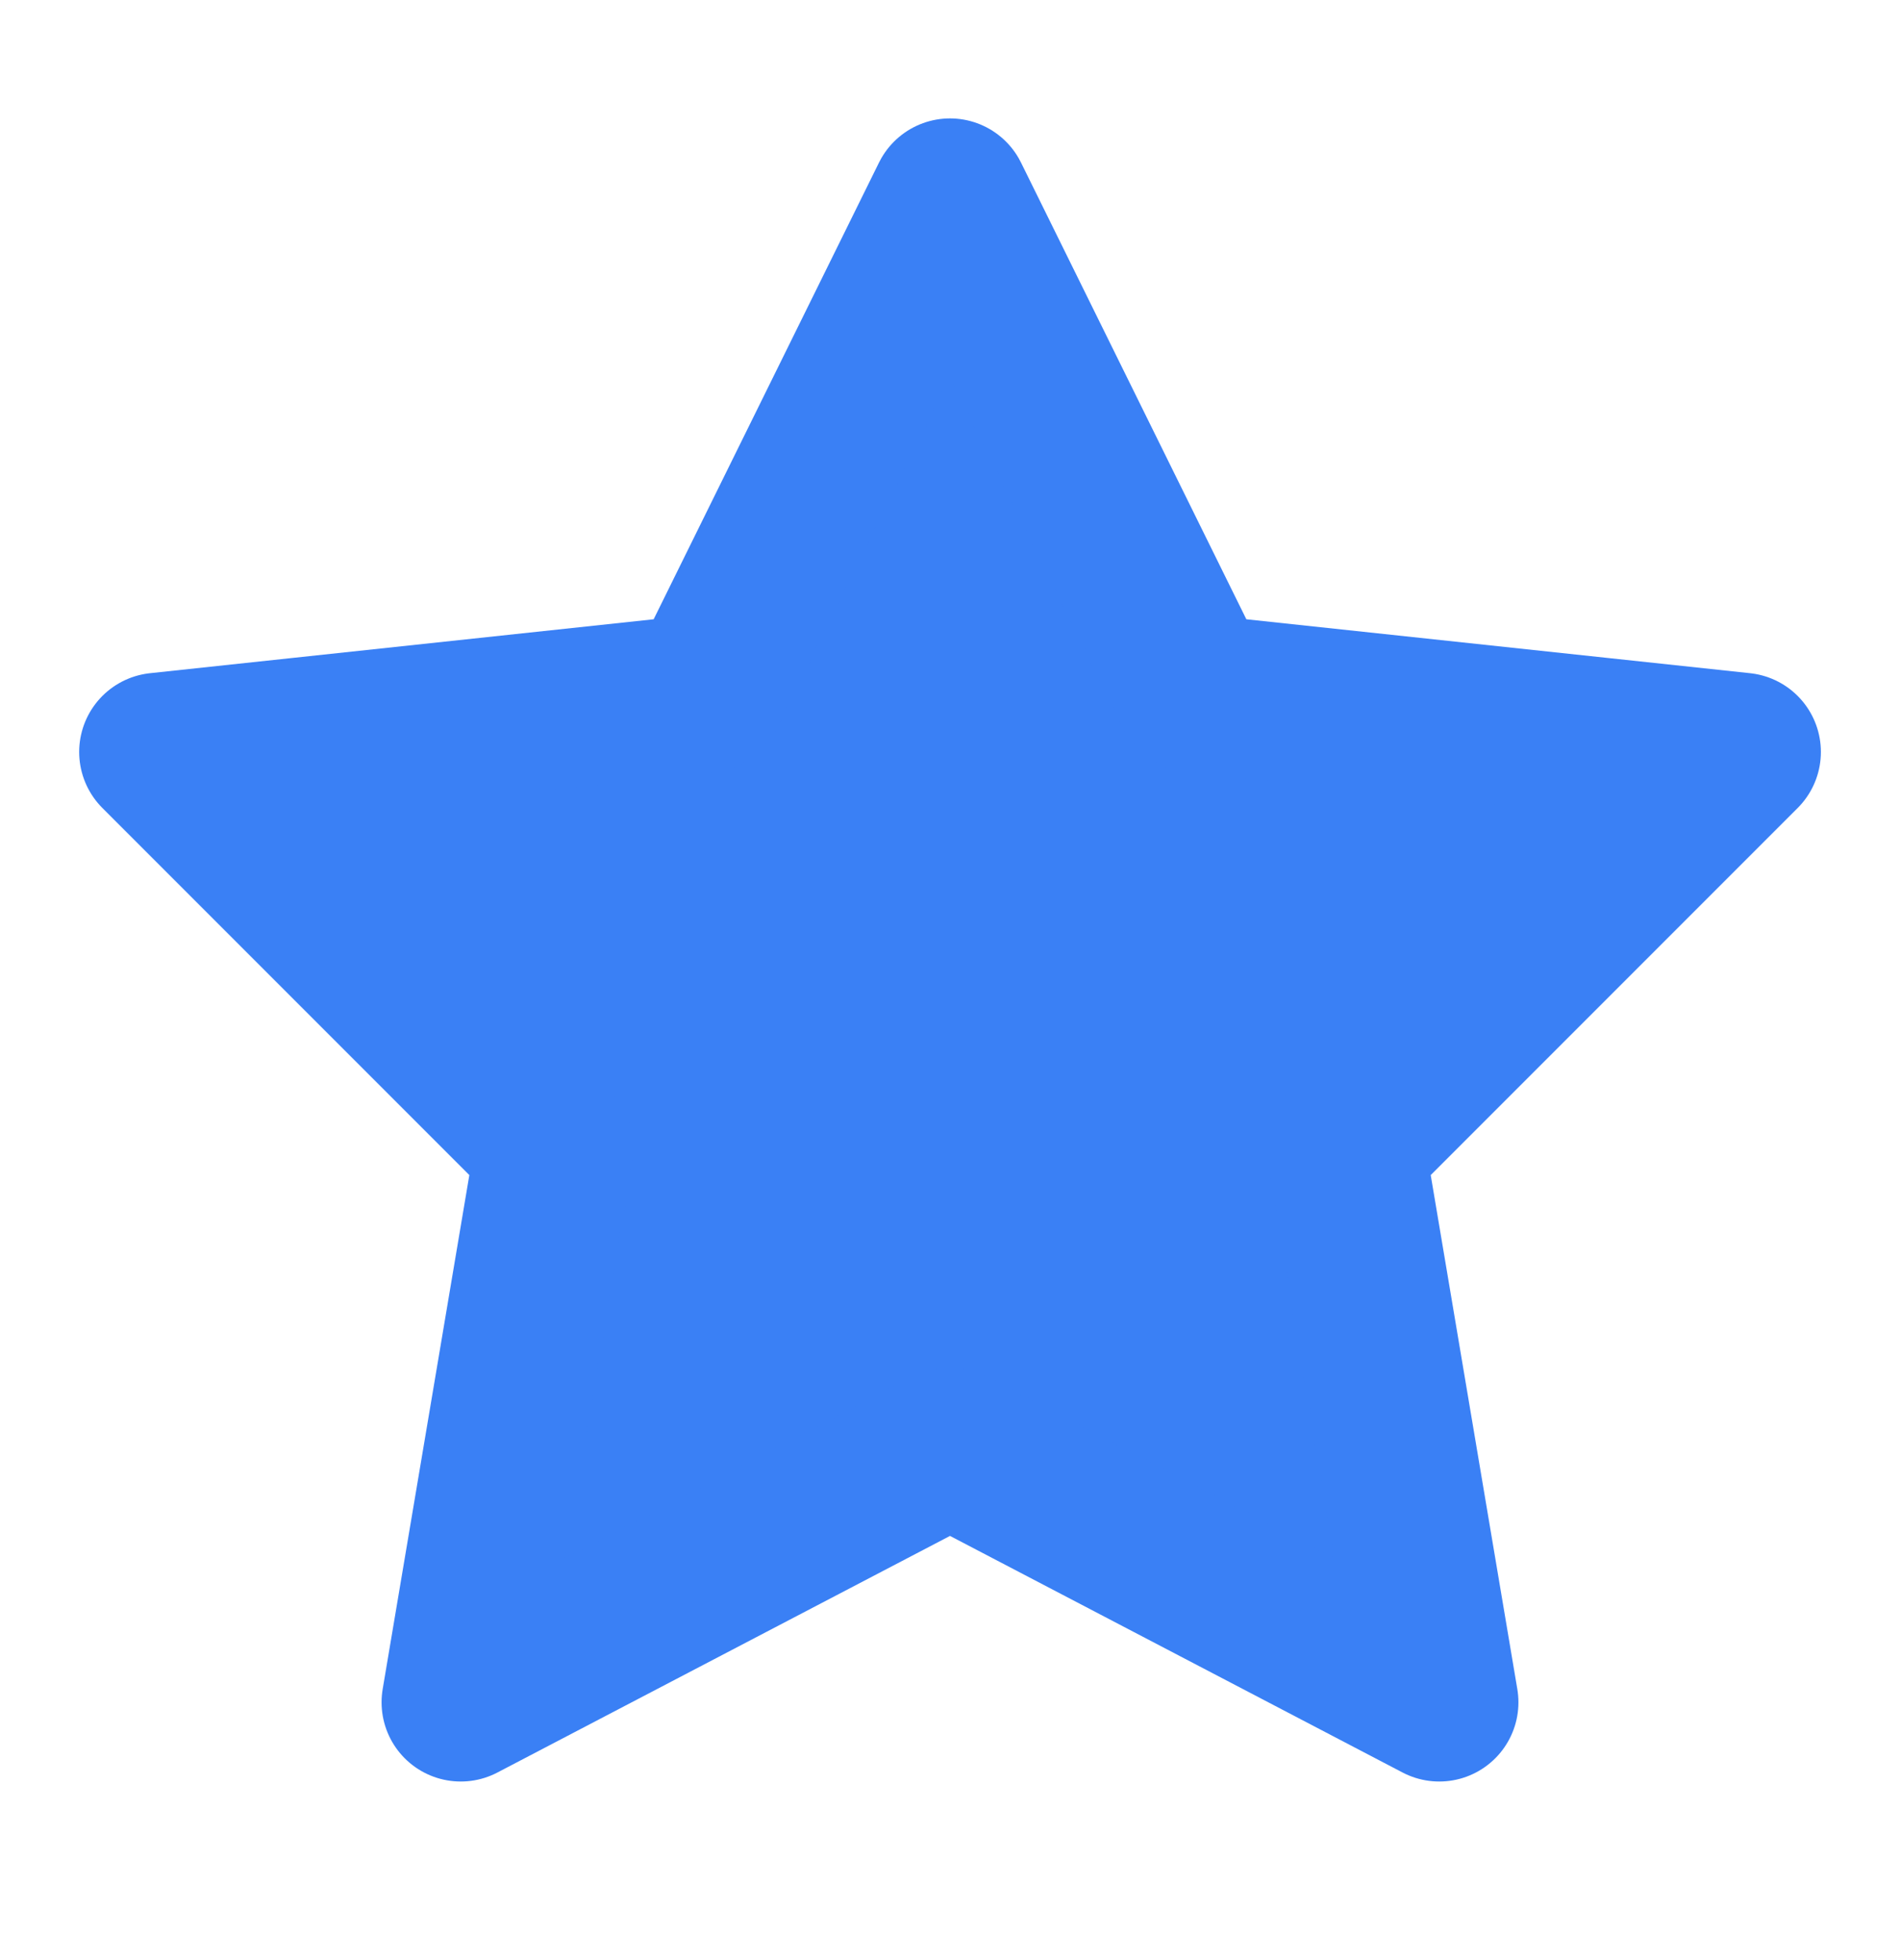 <svg width="32" height="33" viewBox="0 0 32 33" fill="none" xmlns="http://www.w3.org/2000/svg">
<path d="M16 3.327L20.12 11.674L29.334 12.66L22.667 19.327L24.24 28.66L16 24.354L7.76 28.66L9.334 19.327L2.667 12.66L11.88 11.674L16 3.327Z" fill="#3A80F5" stroke="#3A80F5" stroke-width="2.667" stroke-linecap="round" stroke-linejoin="round"/>
</svg>
